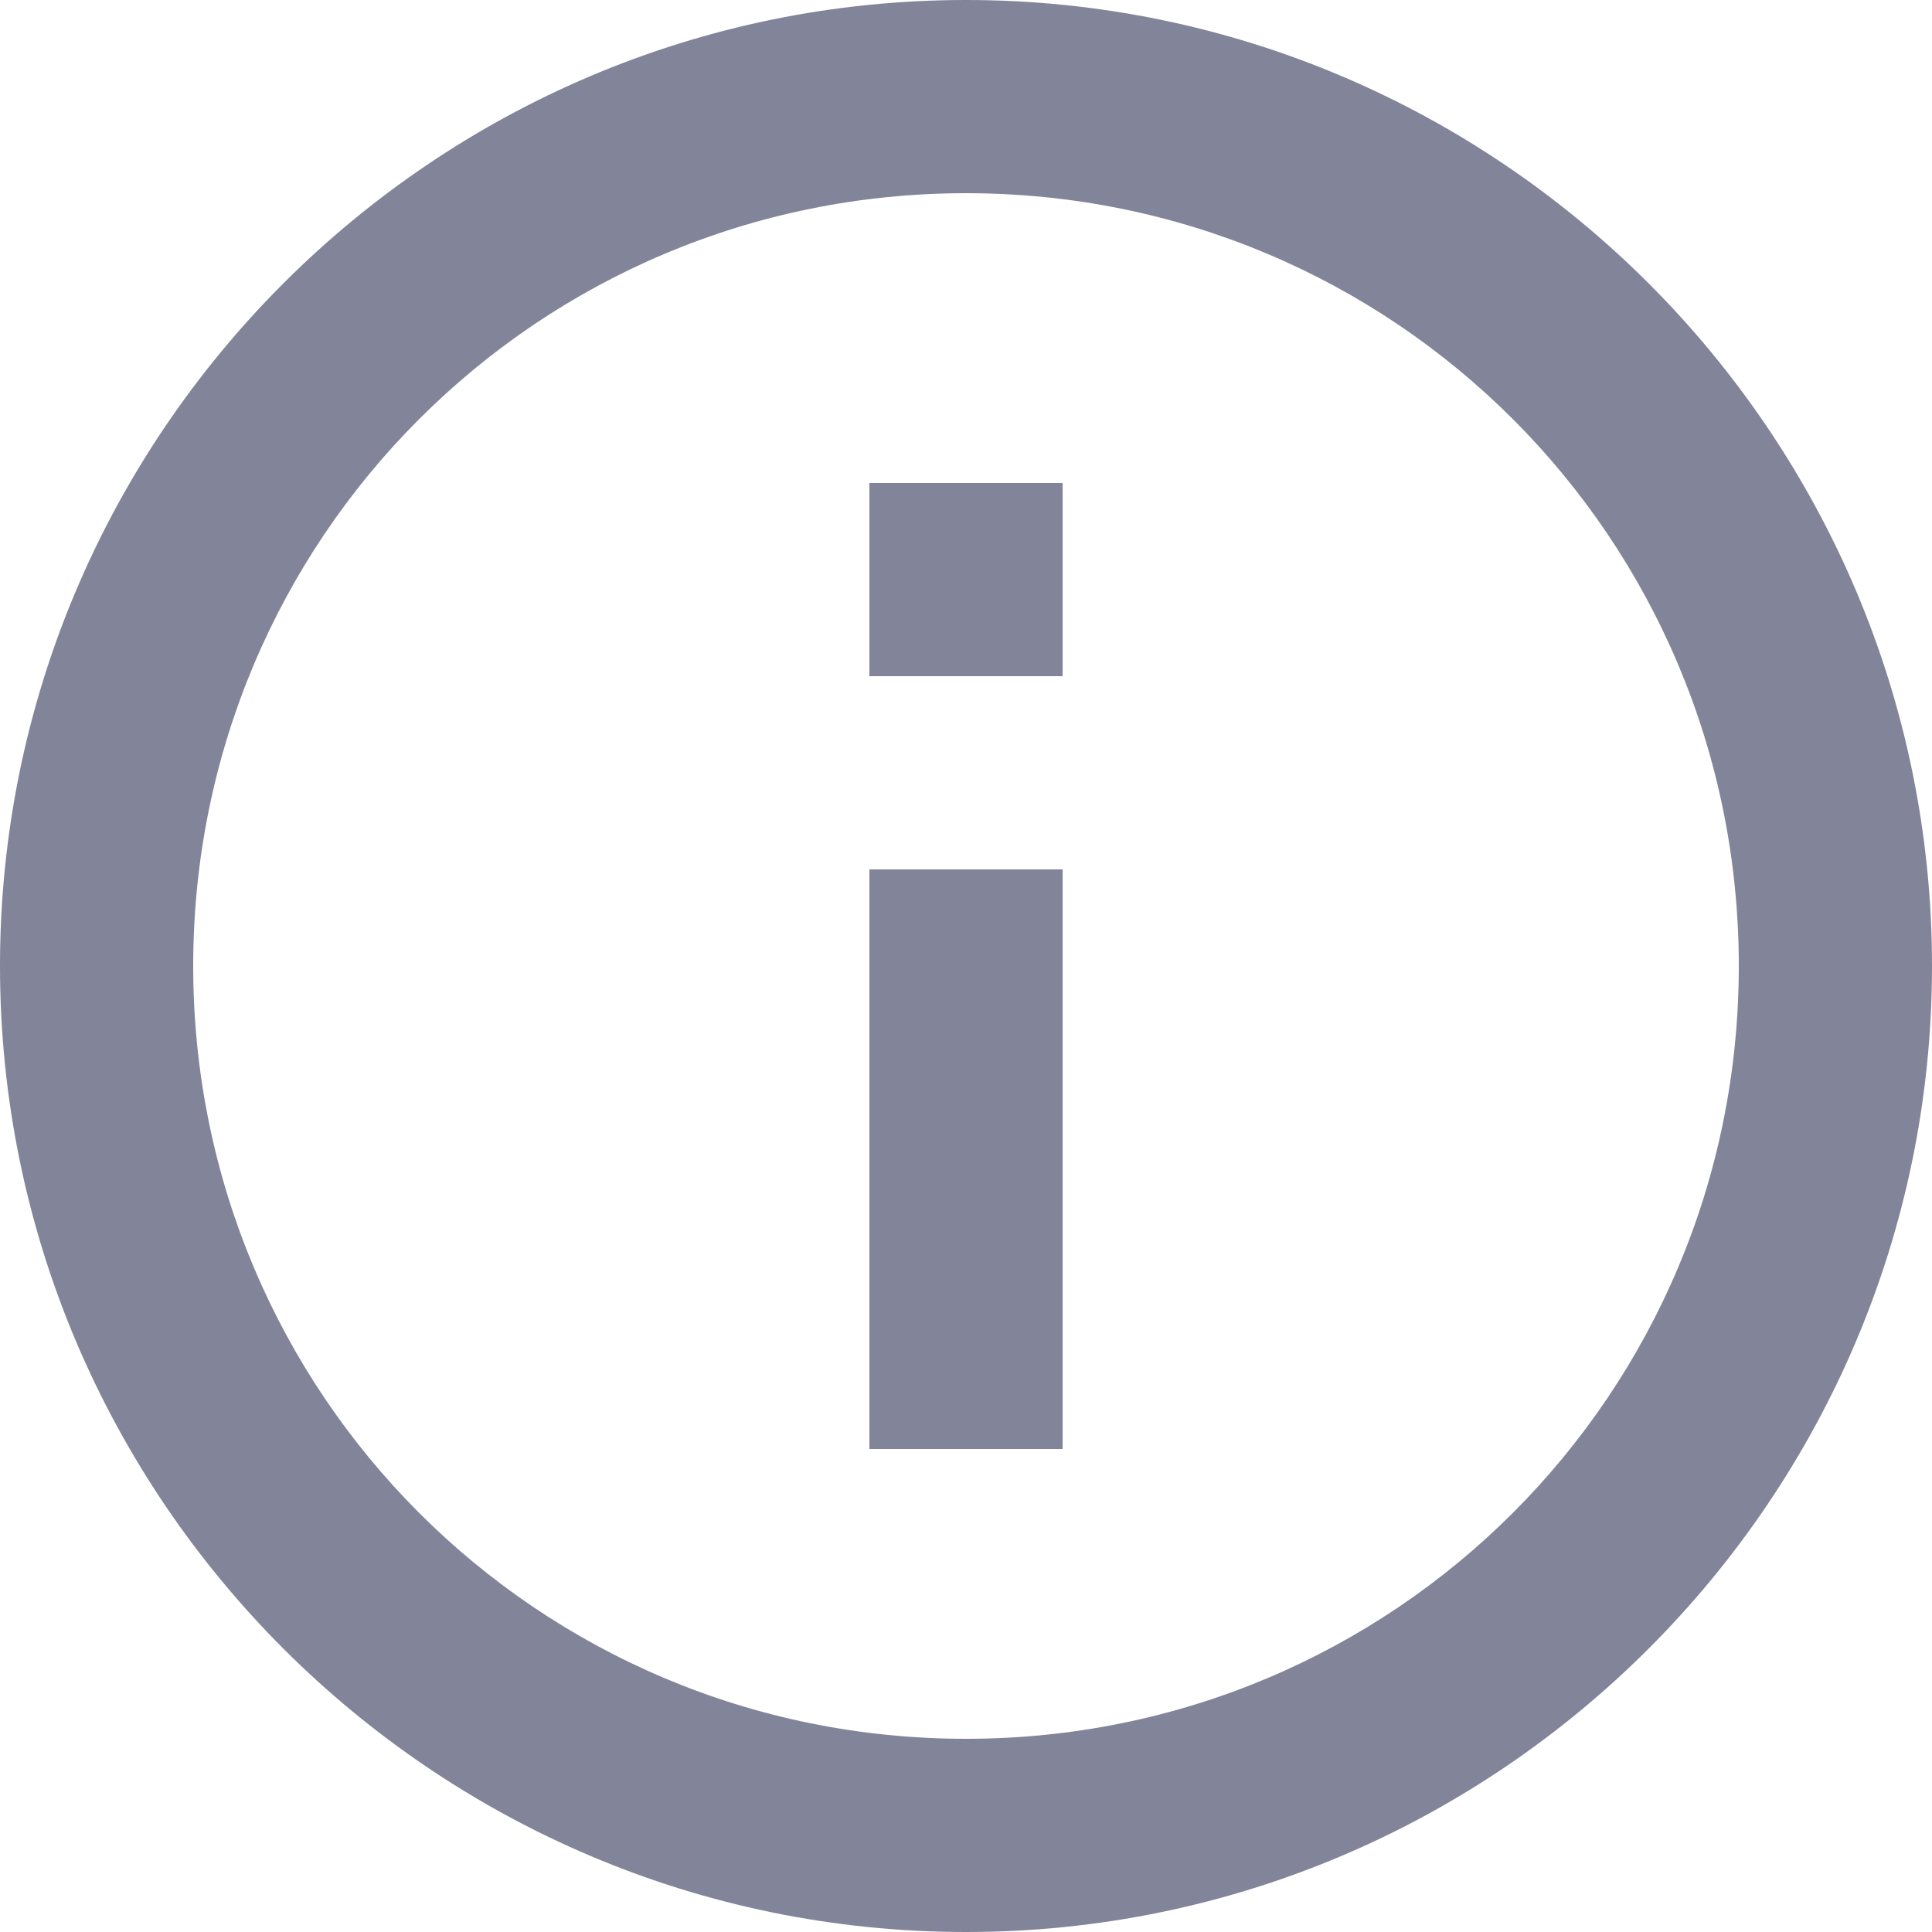 <svg width="20" height="20" viewBox="0 0 20 20" fill="none" xmlns="http://www.w3.org/2000/svg" style="position: relative; top: 5px; margin-right: 5px">
    <path d="M10 0C4.489 0 0 4.489 0 10C0 15.511 4.489 20 10 20C15.511 20 20 15.511 20 10C20 4.489 15.511 0 10 0ZM10 2C14.43 2 18 5.57 18 10C18 14.43 14.43 18 10 18C5.57 18 2 14.43 2 10C2 5.57 5.57 2 10 2ZM9 5V7H11V5H9ZM9 9V15H11V9H9Z" fill="#828499"></path>
</svg>
